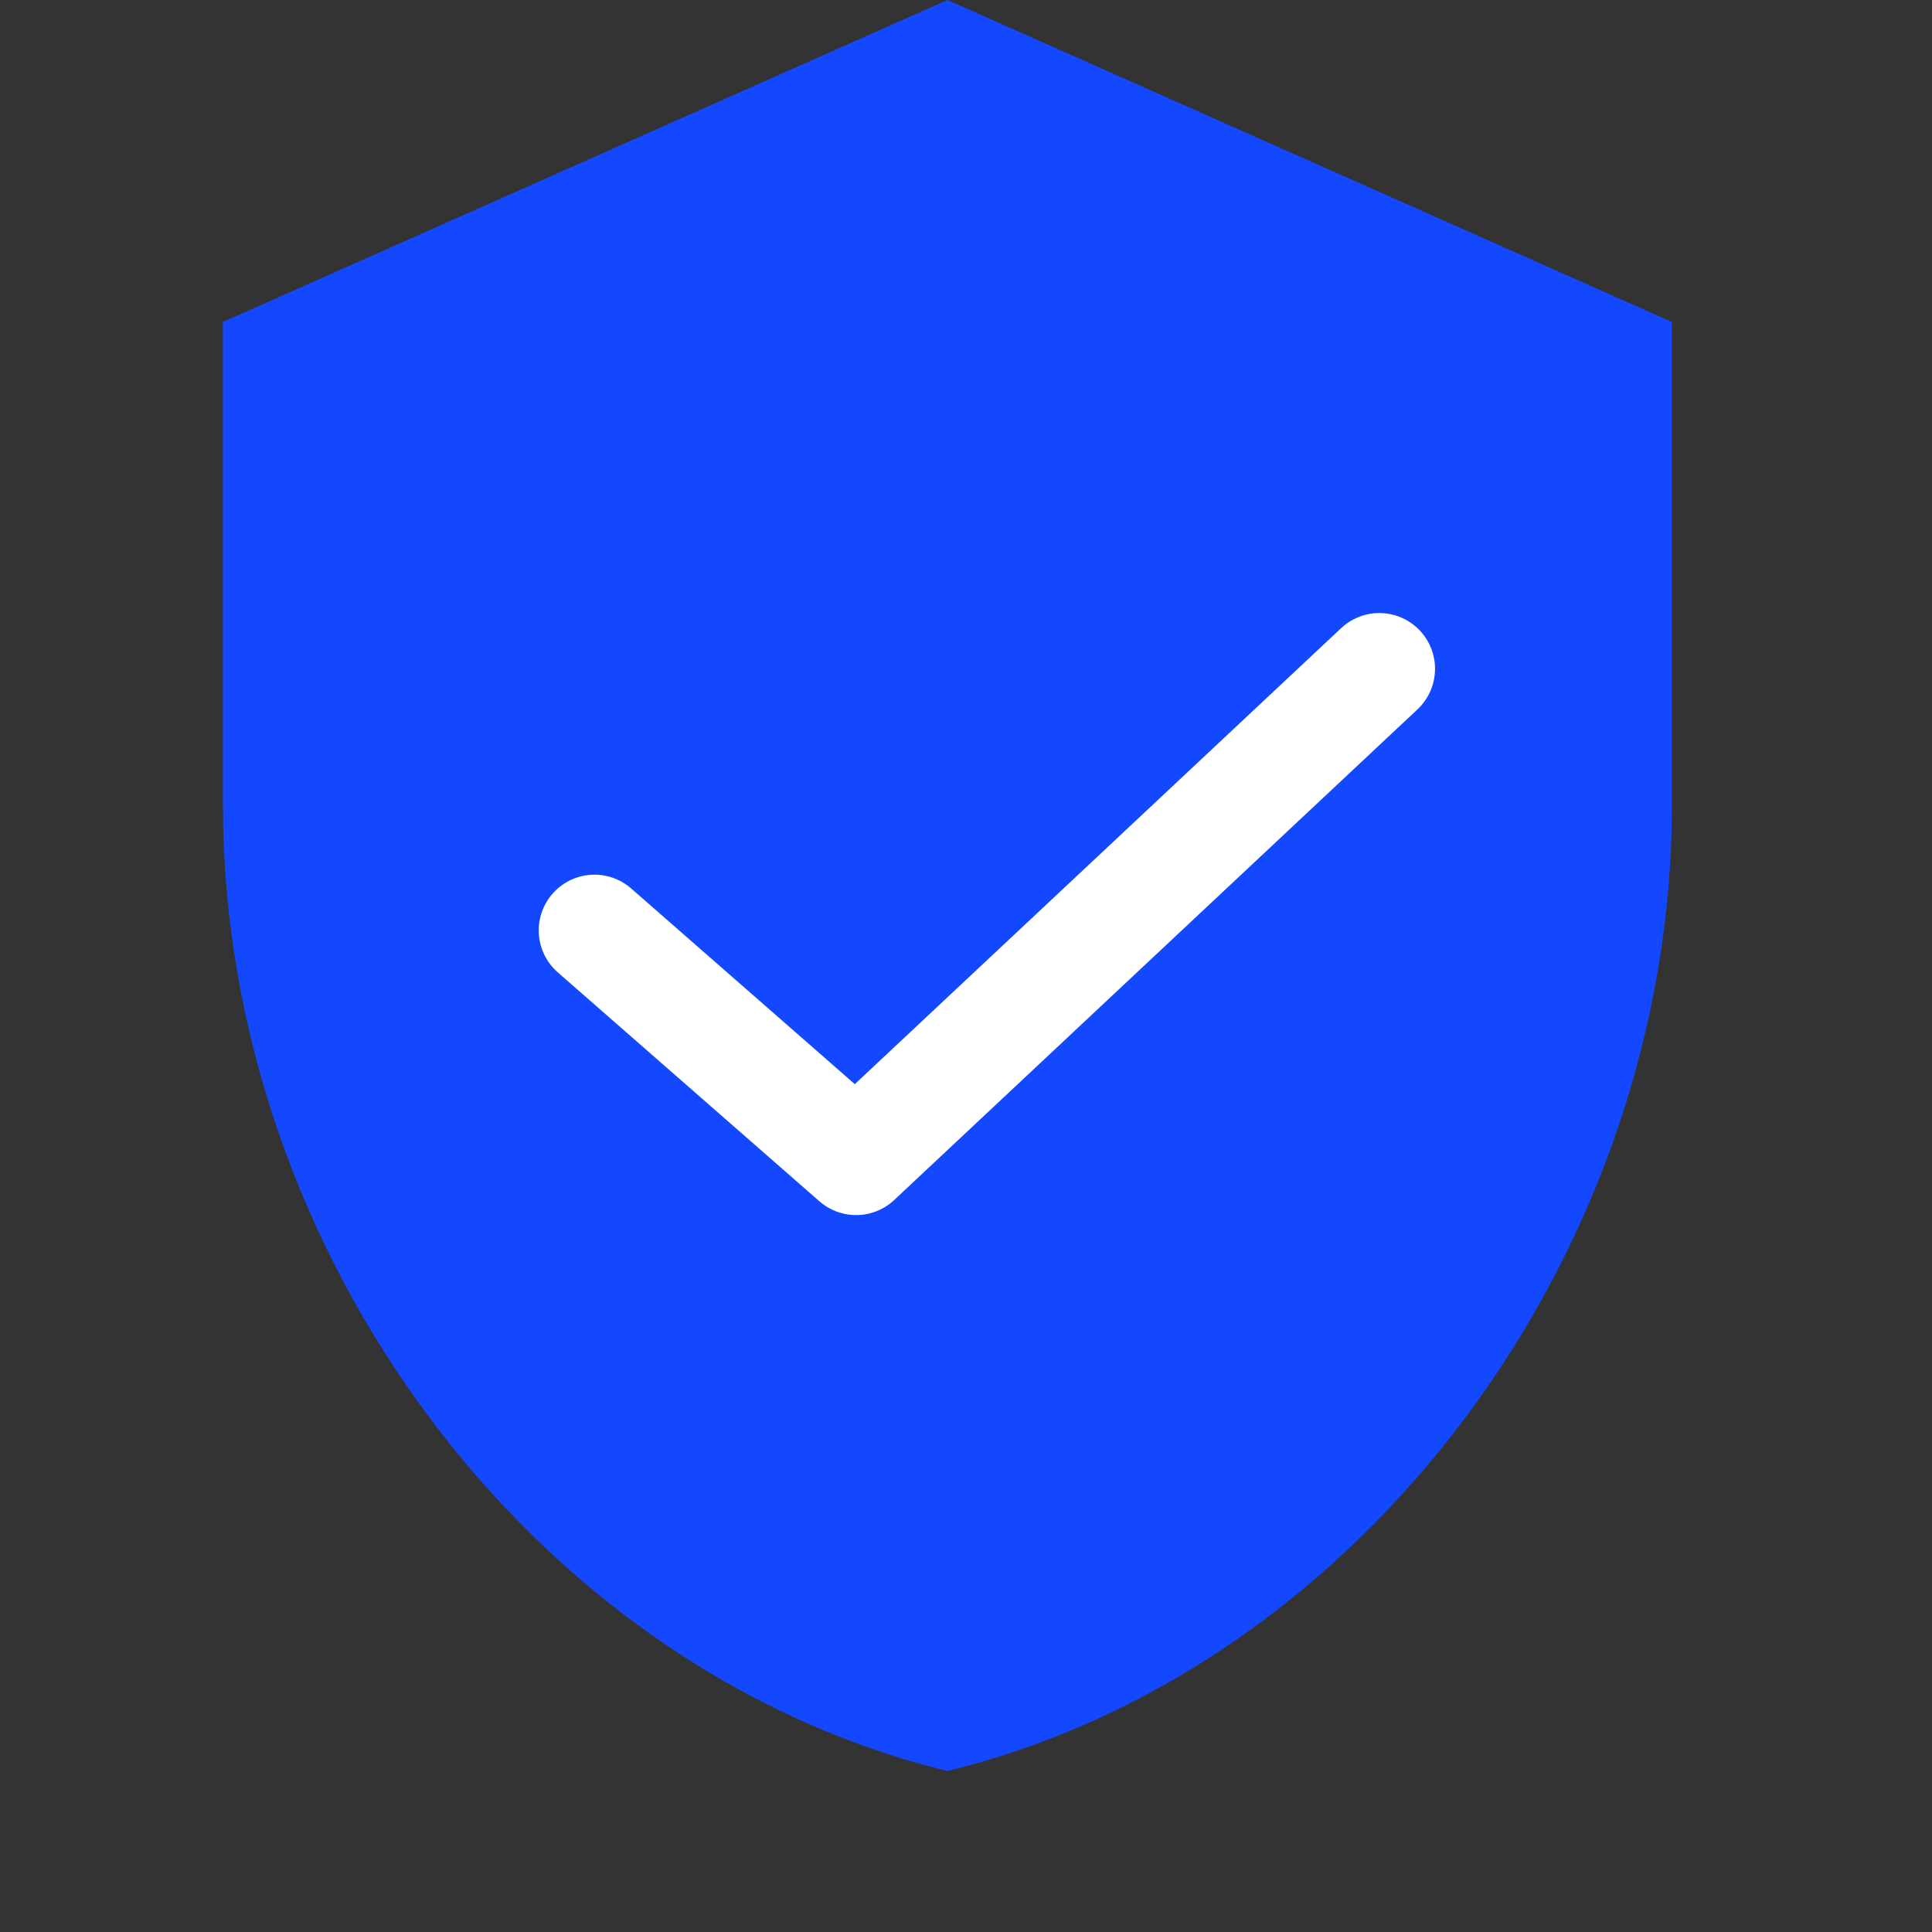 <svg width="26" height="26" viewBox="0 0 26 26" fill="none" xmlns="http://www.w3.org/2000/svg">
<rect x="0" y="0" width="26" height="26" fill="#333333" stroke="none"/>
<path d="M10.583 17.333L6.25 13L7.333 15.708L10.583 17.333L19.792 10.292L19.25 8.667M12.75 0L3 4.333V10.833C3 16.846 7.16 22.468 12.75 23.833C18.34 22.468 22.5 16.846 22.5 10.833V4.333L12.75 0Z" fill="#1448FF"/>
<path d="M8 12.521L11.521 15.602L18.562 9" stroke="white" stroke-width="1.5" stroke-linecap="round" stroke-linejoin="round"/>
</svg>
